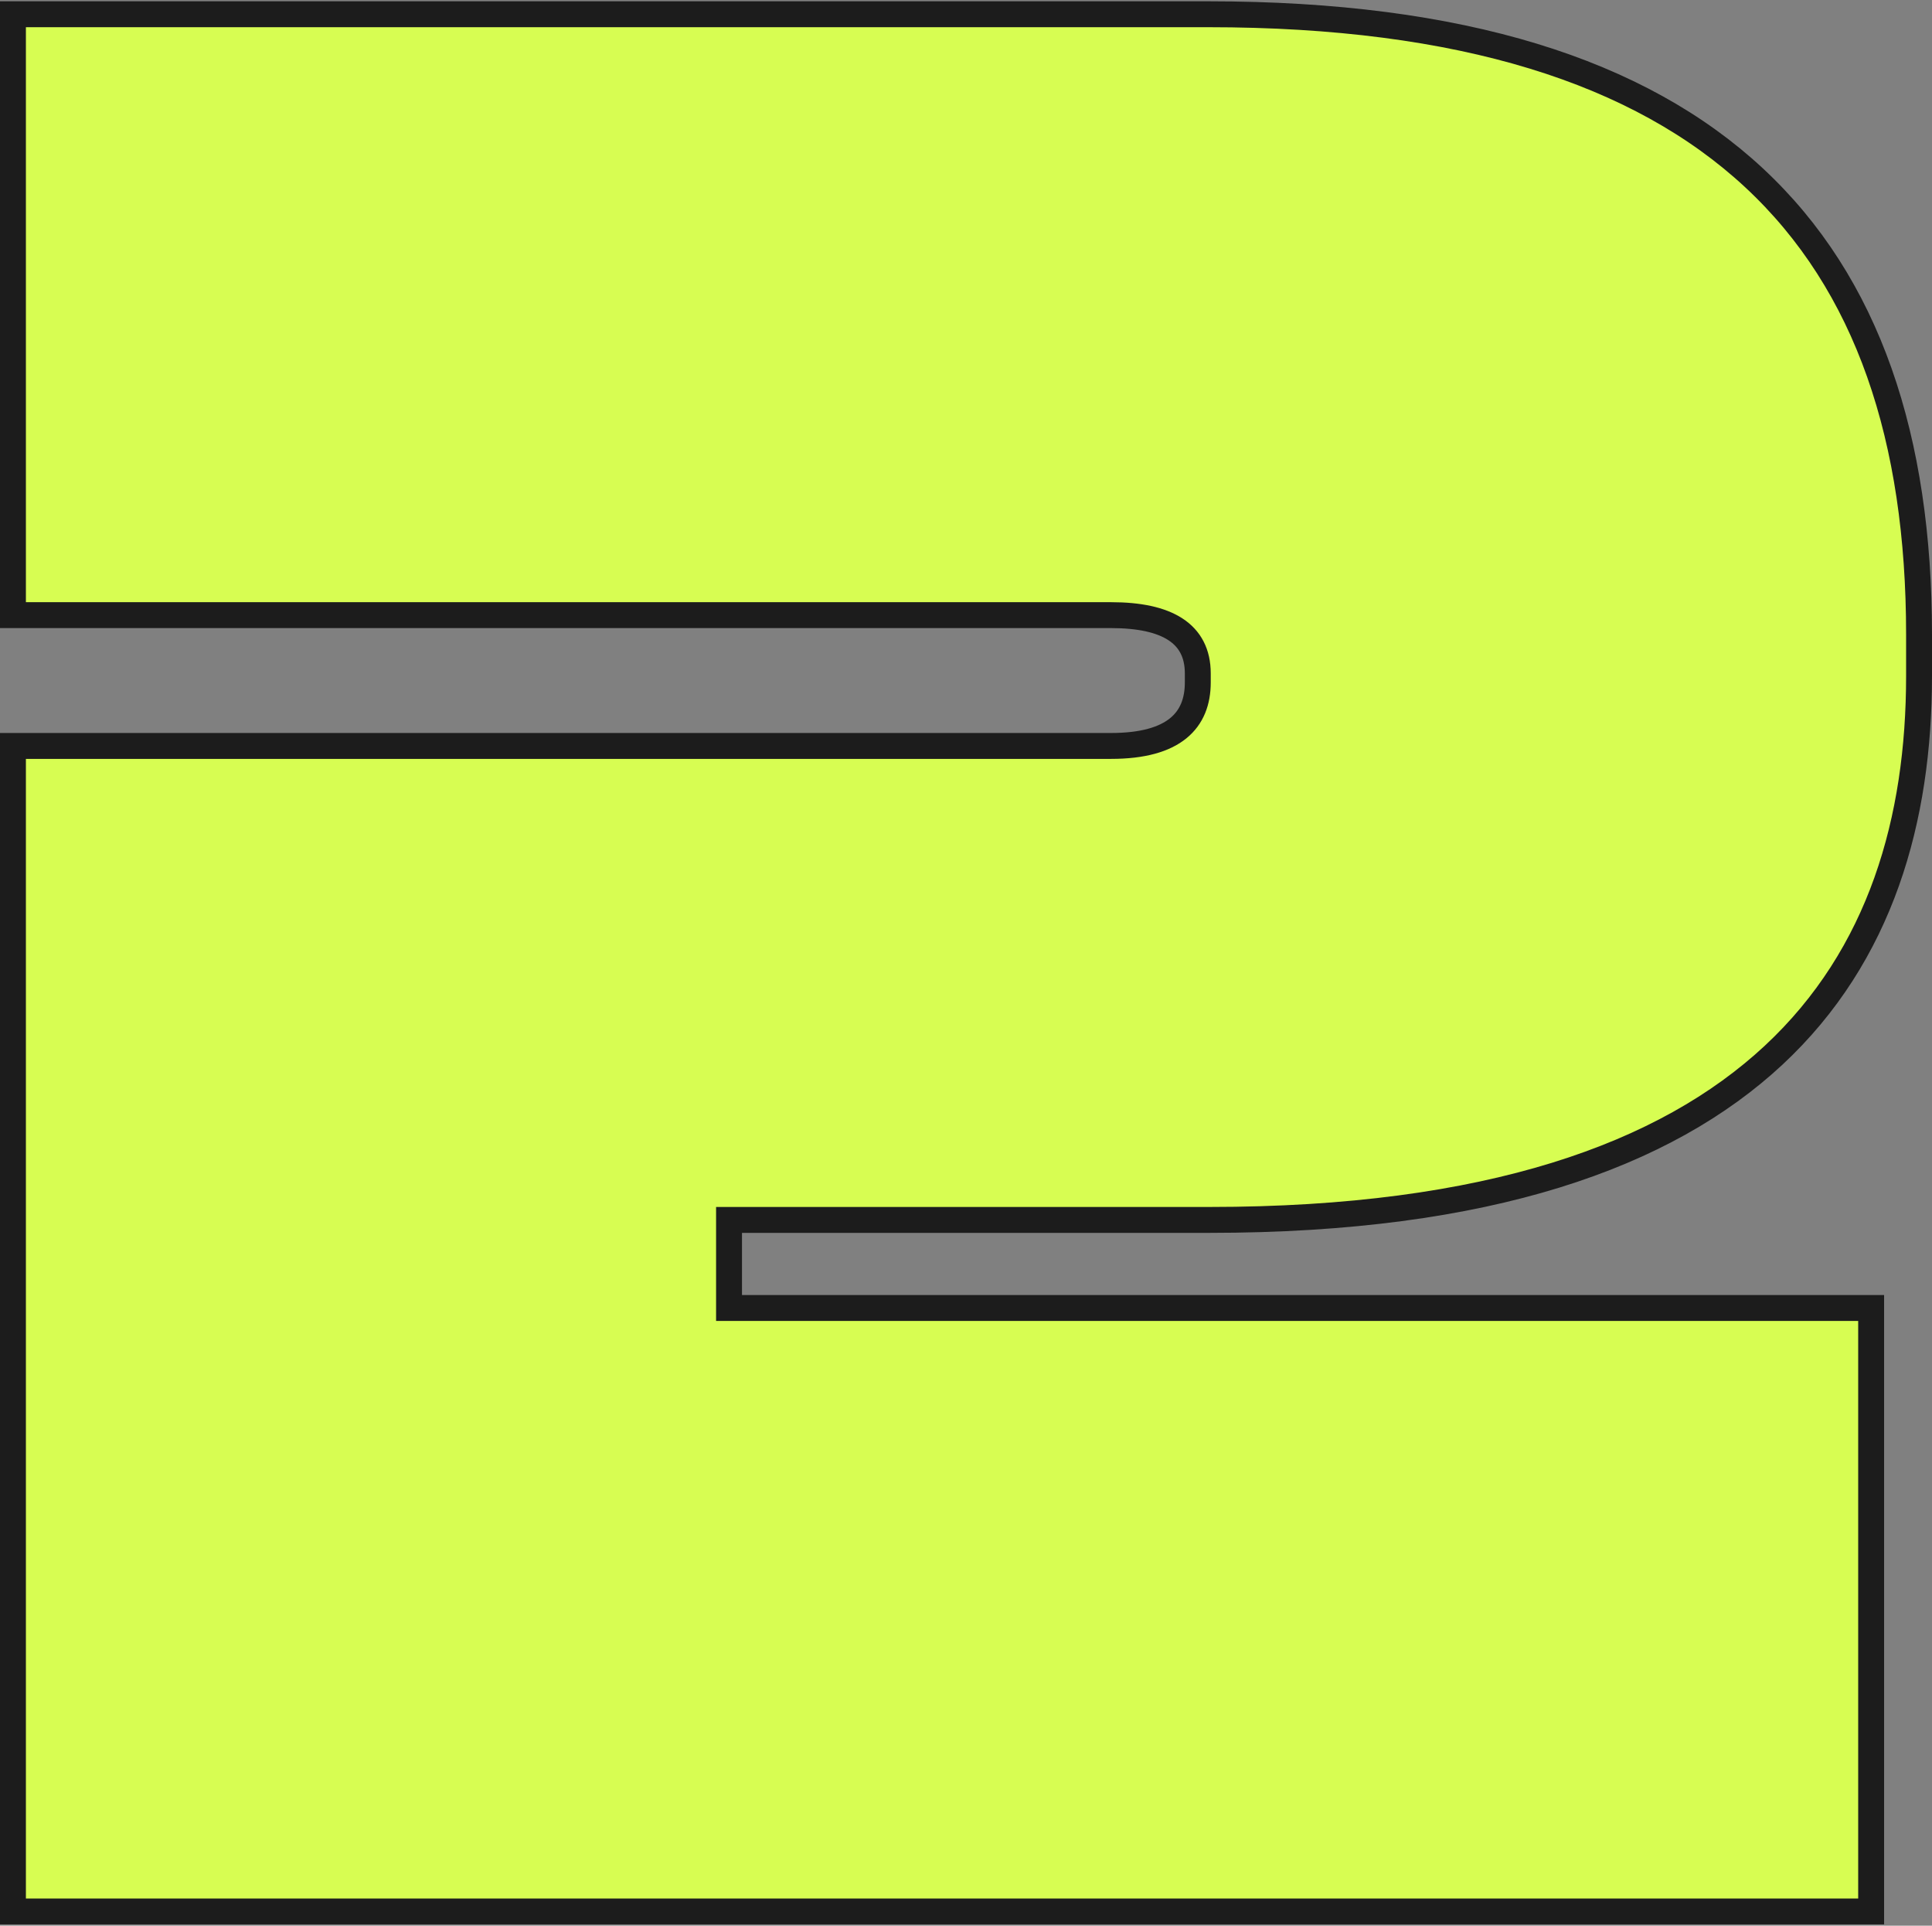 <?xml version="1.0" encoding="utf-8"?>
<!-- Generator: Adobe Illustrator 27.9.0, SVG Export Plug-In . SVG Version: 6.00 Build 0)  -->
<svg version="1.1" id="レイヤー_4" xmlns="http://www.w3.org/2000/svg" xmlns:xlink="http://www.w3.org/1999/xlink" x="0px"
	 y="0px" width="149.2px" height="148.7px" viewBox="0 0 149.2 148.7" style="enable-background:new 0 0 149.2 148.7;"
	 xml:space="preserve">
<rect x="0" y="0" width="149.2" height="148.7" fill="#808080" stroke="none"/>
<style type="text/css">
	.st0{fill:#D7FD52;stroke:#1C1C1C;stroke-width:2;}
</style>
<path id="パス_21477" class="st0" d="M148.2,52.2V49c0-30.2-15.7-47.9-54.9-47.9H1v46.4h84.8c4.3,0,6.7,1.4,6.7,4.5v0.7
	c0,2.9-1.8,4.9-6.7,4.9H1v90h143.5V101H56.3v-6.8h37.1C136.5,94.2,148.2,74.3,148.2,52.2z"/>
</svg>
